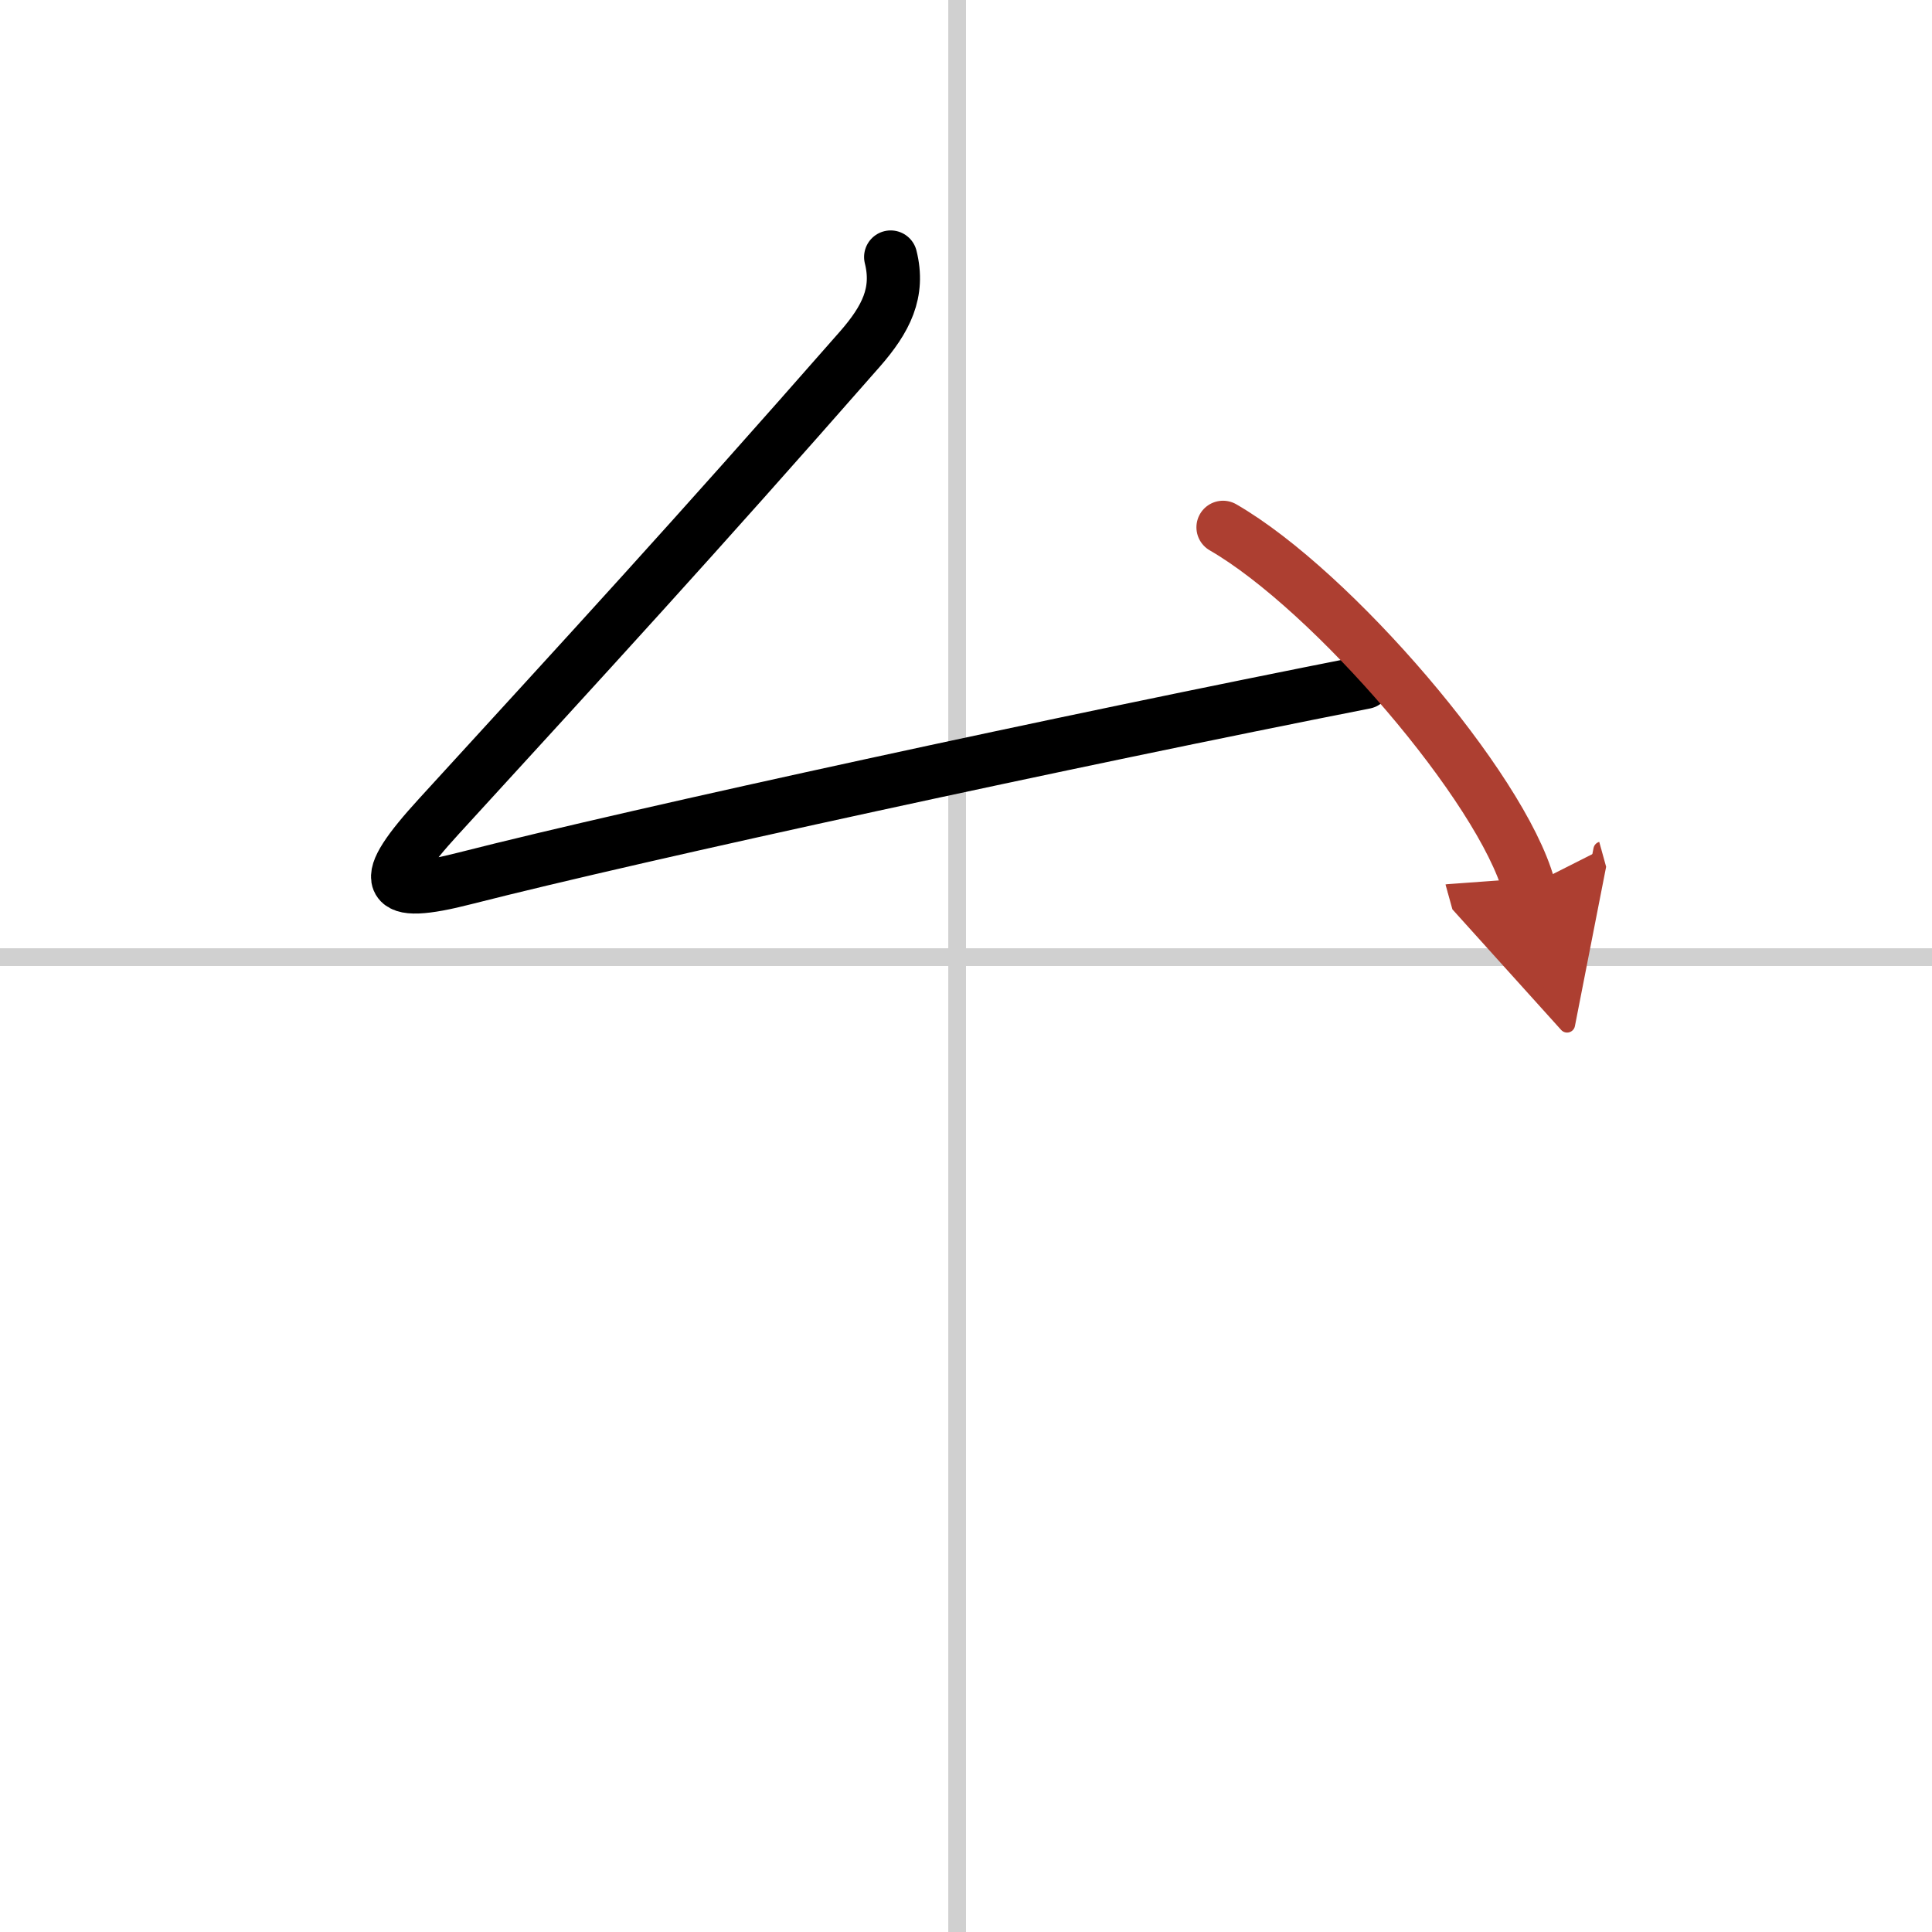 <svg width="400" height="400" viewBox="0 0 109 109" xmlns="http://www.w3.org/2000/svg"><defs><marker id="a" markerWidth="4" orient="auto" refX="1" refY="5" viewBox="0 0 10 10"><polyline points="0 0 10 5 0 10 1 5" fill="#ad3f31" stroke="#ad3f31"/></marker></defs><g fill="none" stroke="#000" stroke-linecap="round" stroke-linejoin="round" stroke-width="3"><rect width="100%" height="100%" fill="#fff" stroke="#fff"/><line x1="54" x2="54" y2="109" stroke="#d0d0d0" stroke-width="1"/><line x2="109" y1="54" y2="54" stroke="#d0d0d0" stroke-width="1"/><path d="m50.25 14.5c0.5 2-0.25 3.5-1.75 5.21-9.59 10.93-15 16.79-23.75 26.36-3.45 3.77-3.13 4.67 1.5 3.48 10-2.55 34.25-7.8 50.75-11.05"/><path d="M69,29.75C75.18,33.32,84.71,44.44,86.25,50" marker-end="url(#a)" stroke="#ad3f31"/></g></svg>
